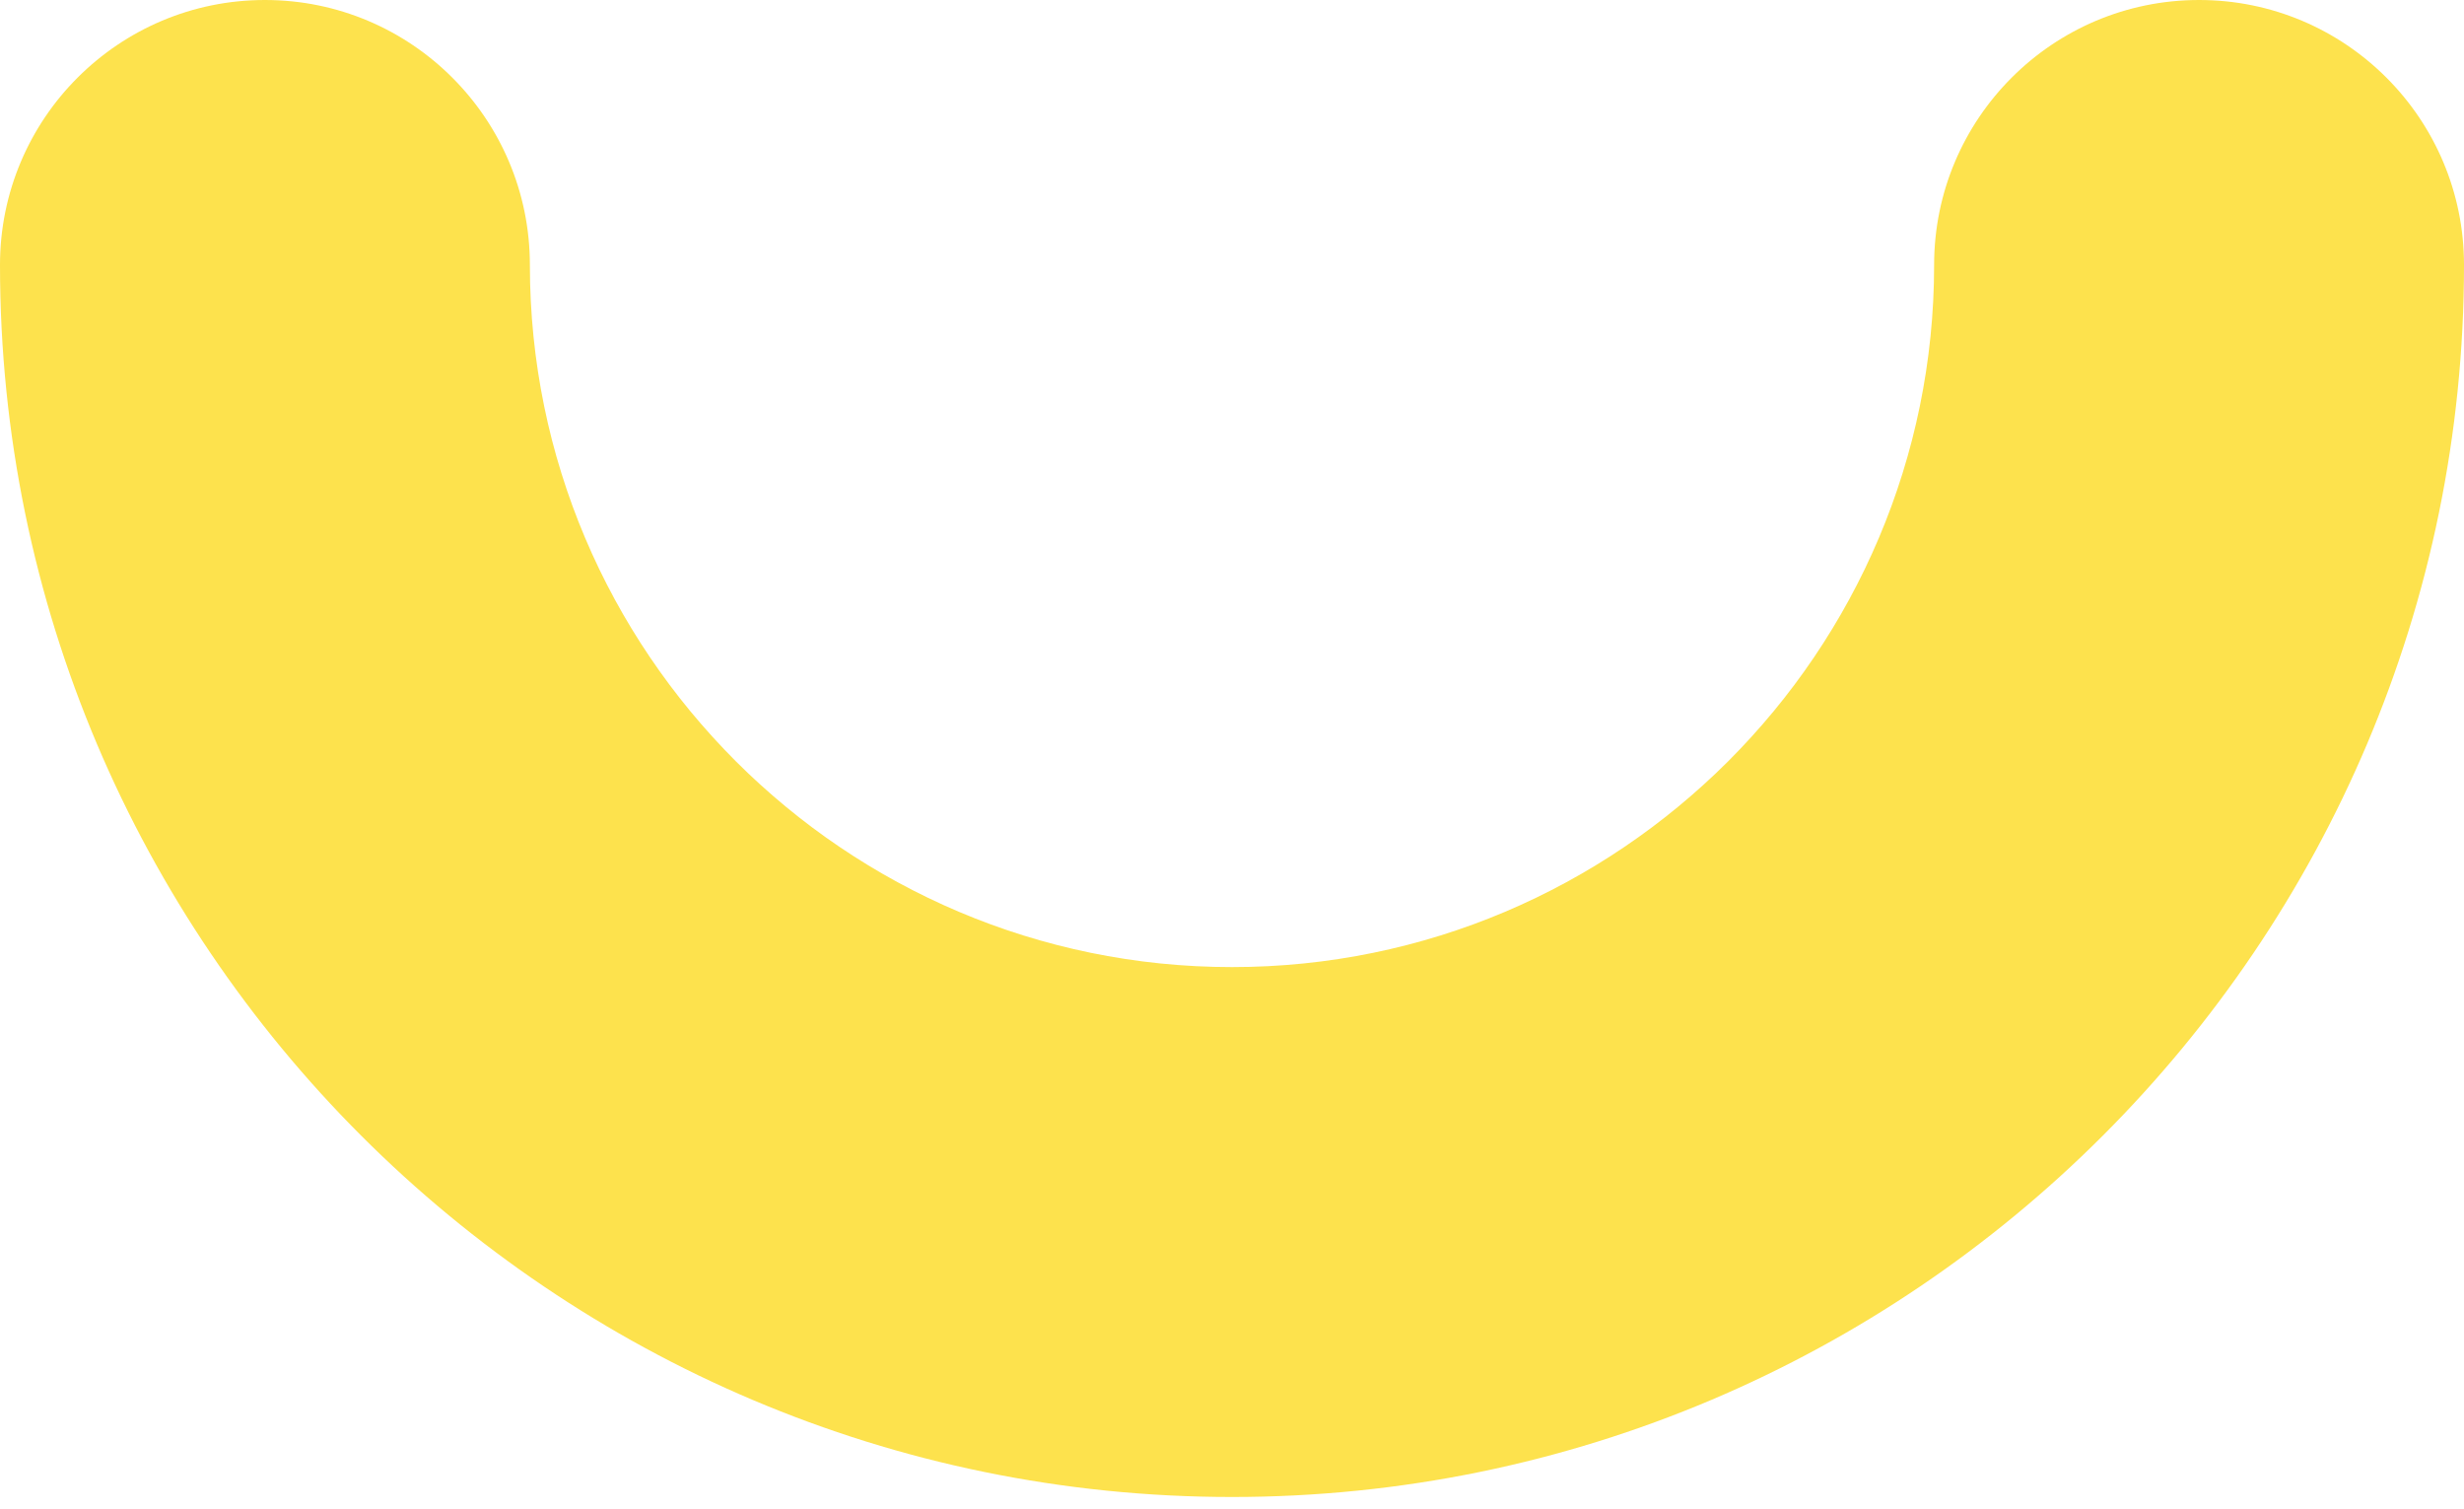 <svg width="80" height="49" viewBox="0 0 80 49" fill="none" xmlns="http://www.w3.org/2000/svg">
<path d="M40 48.602C17.944 48.602 0 30.658 0 8.602C0 3.852 3.852 0 8.602 0C13.353 0 17.204 3.852 17.204 8.602C17.204 21.172 27.43 31.398 40 31.398C52.57 31.398 62.796 21.172 62.796 8.602C62.796 3.852 66.647 0 71.398 0C76.148 0 80 3.852 80 8.602C80 30.658 62.056 48.602 40 48.602Z" fill="#FDE24D"/>
</svg>

